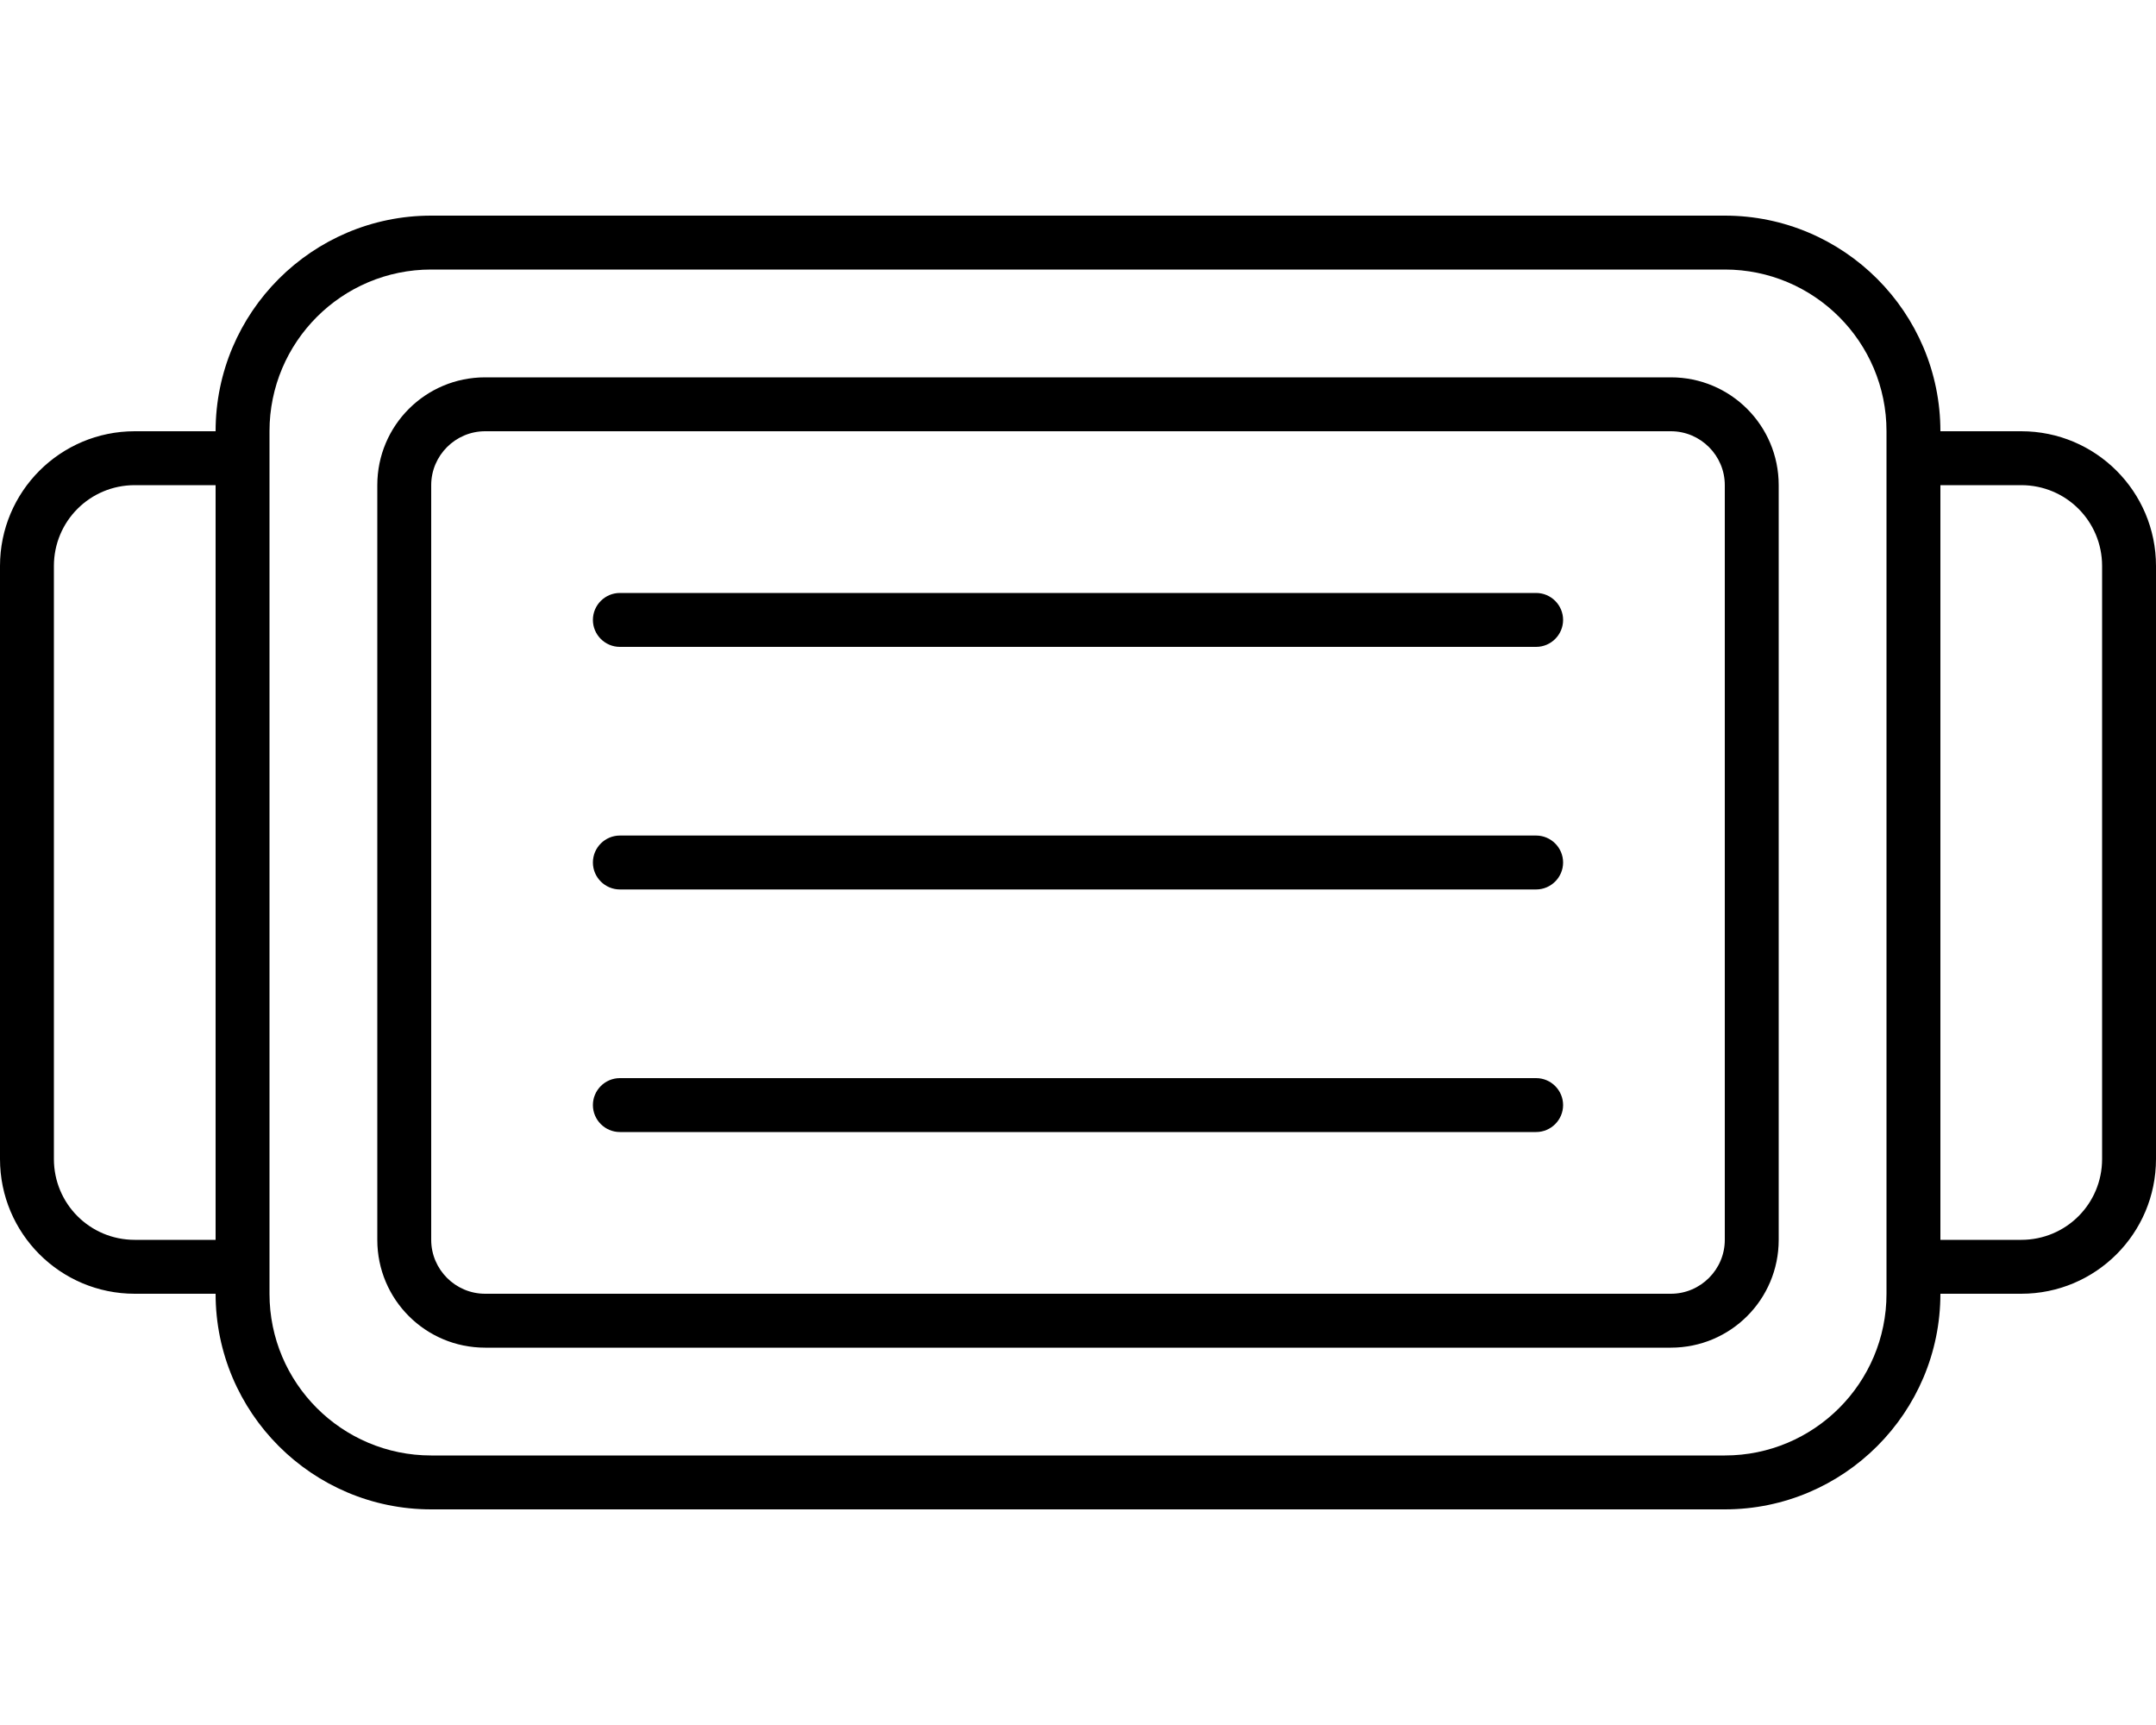 <svg xmlns="http://www.w3.org/2000/svg" viewBox="0 0 640 512"><!--! Font Awesome Pro 6.4.0 by @fontawesome - https://fontawesome.com License - https://fontawesome.com/license (Commercial License) Copyright 2023 Fonticons, Inc. --><path d="M128 80c-26.5 0-48 21.5-48 48v8V376v8c0 26.5 21.5 48 48 48H512c26.5 0 48-21.5 48-48v-8V136v-8c0-26.5-21.5-48-48-48H128zM512 64c35.3 0 64 28.7 64 64h24c22.1 0 40 17.9 40 40V344c0 22.1-17.9 40-40 40H576c0 35.3-28.7 64-64 64H128c-35.3 0-64-28.7-64-64H40c-22.1 0-40-17.9-40-40V168c0-22.1 17.9-40 40-40l24 0c0-35.3 28.7-64 64-64H512zm88 304c13.3 0 24-10.7 24-24V168c0-13.3-10.7-24-24-24H576V368h24zM64 144H40c-13.3 0-24 10.7-24 24V344c0 13.3 10.7 24 24 24H64V144zm80-16c-8.8 0-16 7.2-16 16V368c0 8.8 7.2 16 16 16H496c8.8 0 16-7.2 16-16V144c0-8.8-7.2-16-16-16H144zm-32 16c0-17.7 14.3-32 32-32H496c17.7 0 32 14.3 32 32V368c0 17.7-14.3 32-32 32H144c-17.7 0-32-14.3-32-32V144zm72 32H456c4.4 0 8 3.6 8 8s-3.6 8-8 8H184c-4.4 0-8-3.6-8-8s3.6-8 8-8zm0 72H456c4.4 0 8 3.6 8 8s-3.6 8-8 8H184c-4.4 0-8-3.6-8-8s3.6-8 8-8zm0 72H456c4.4 0 8 3.6 8 8s-3.6 8-8 8H184c-4.4 0-8-3.6-8-8s3.6-8 8-8z"/></svg>